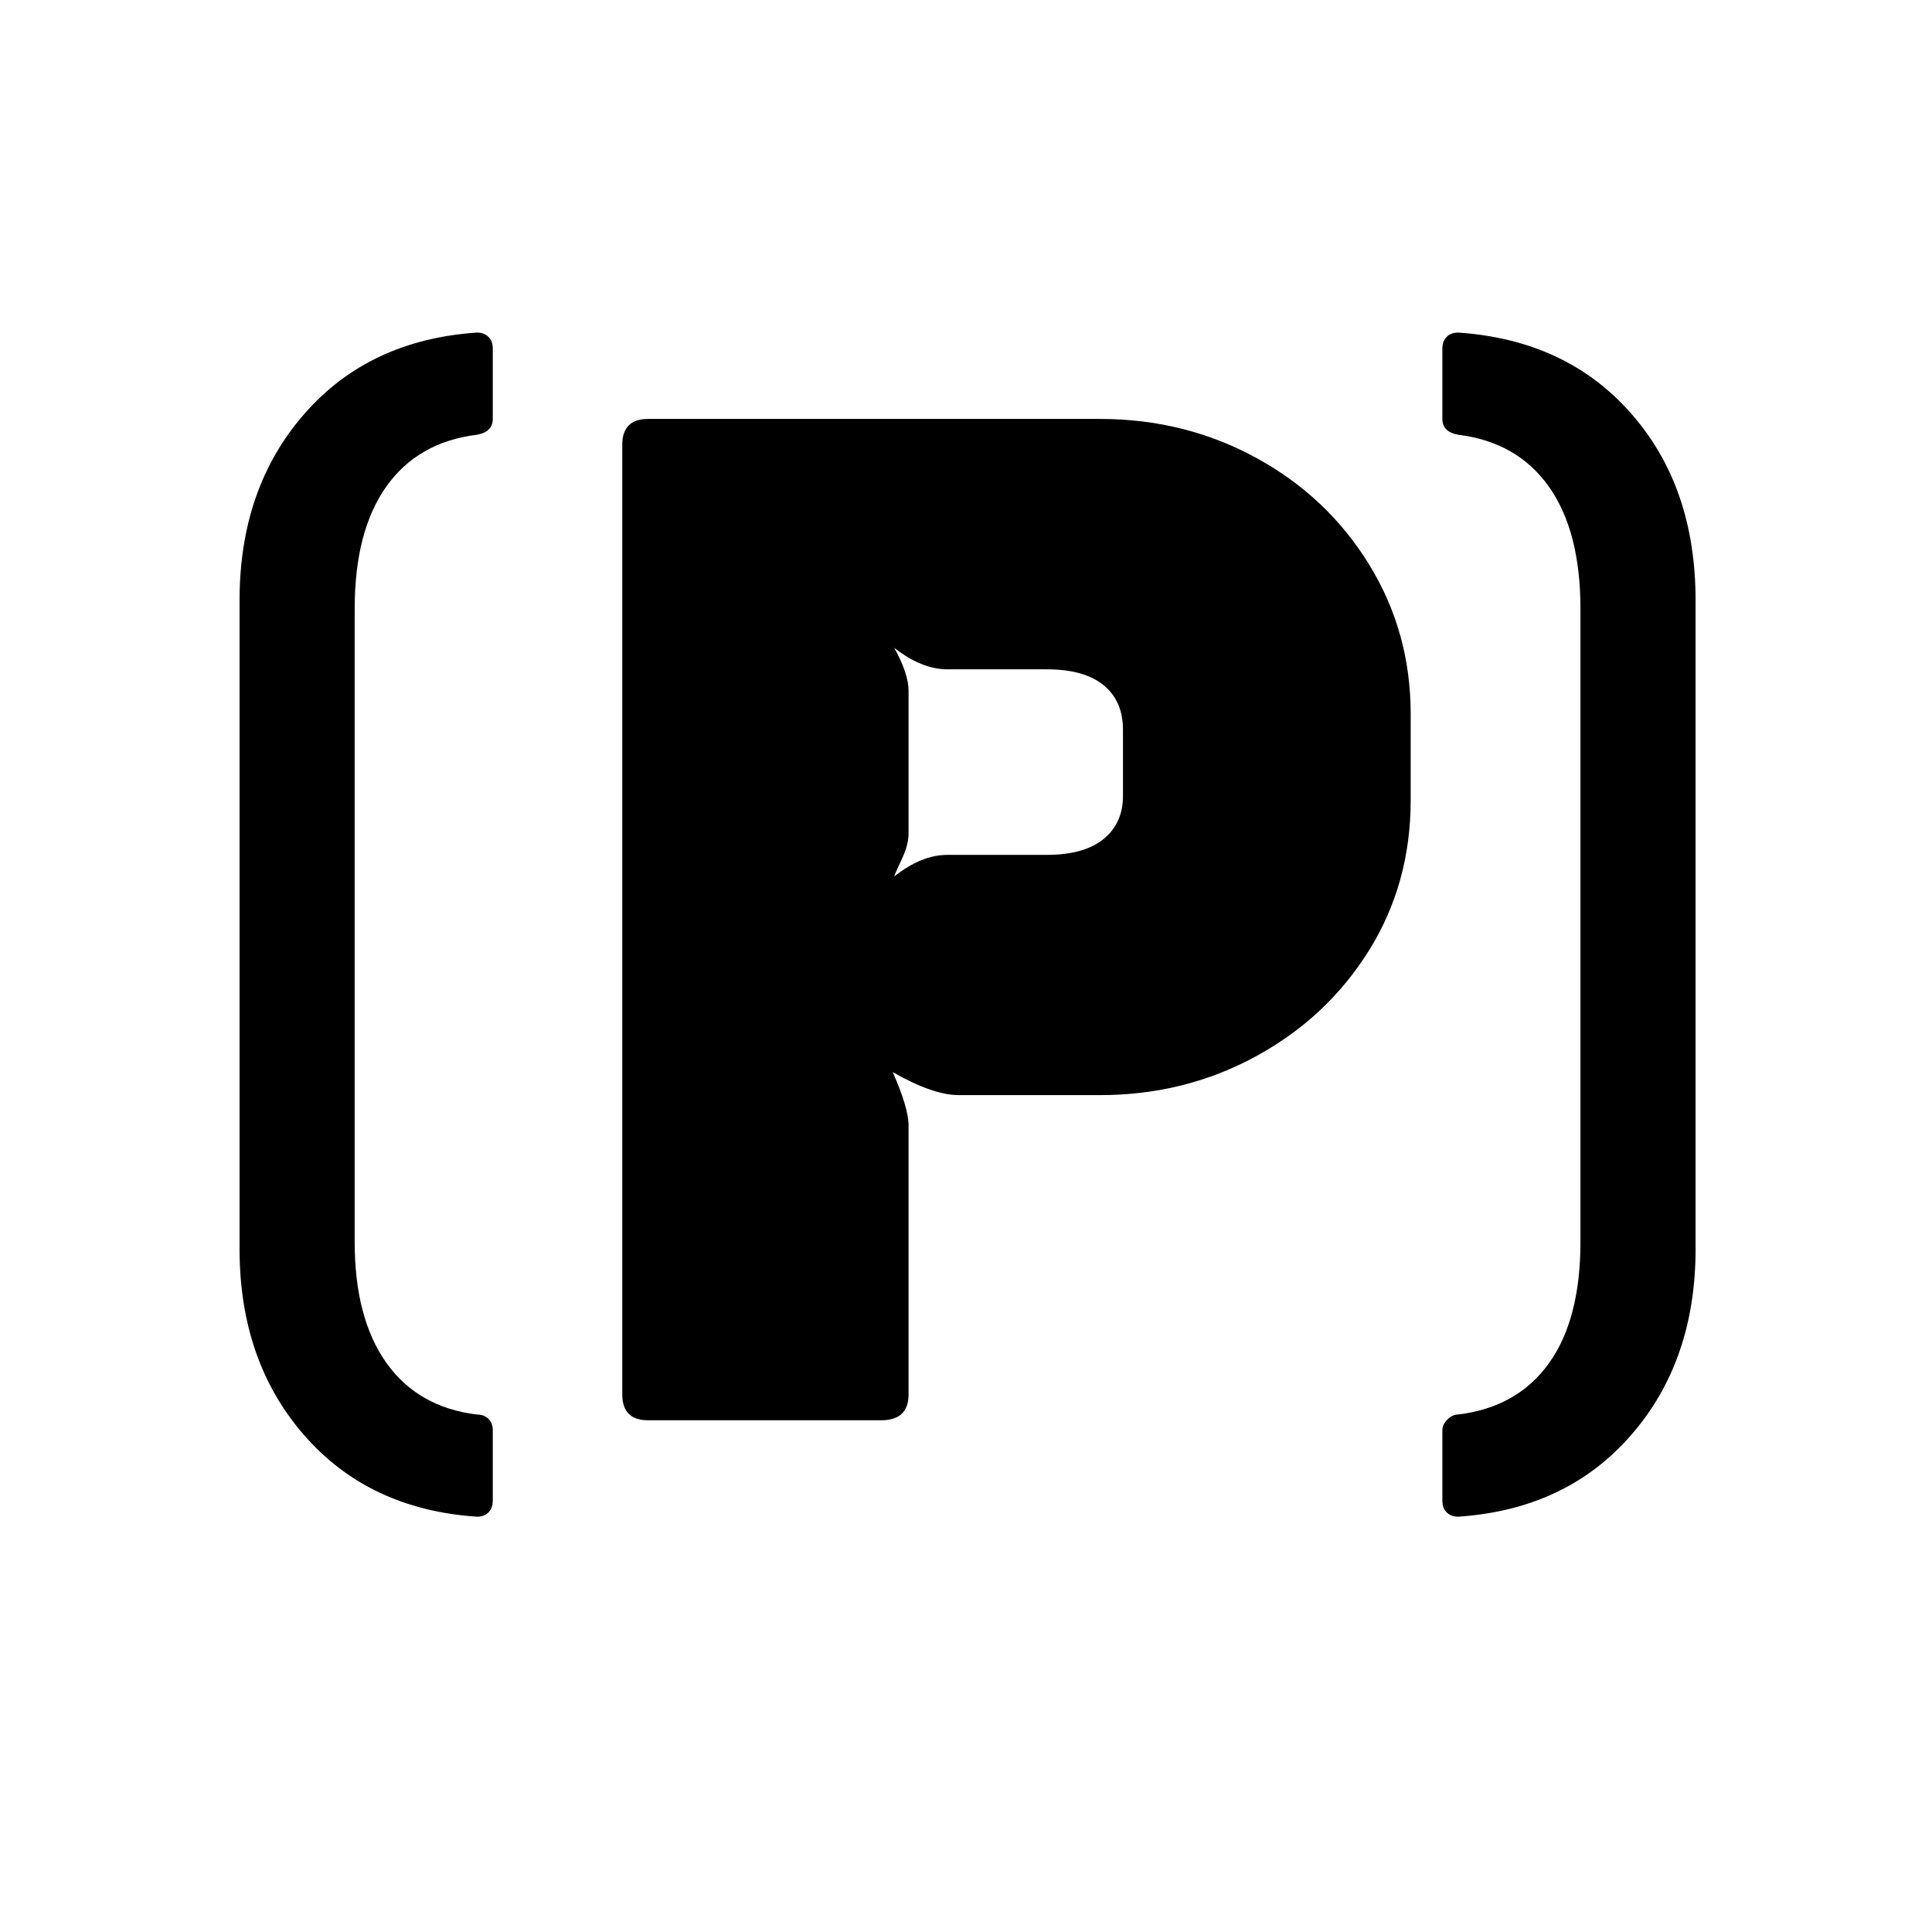 <svg xmlns="http://www.w3.org/2000/svg" version="1.1" xmlns:xlink="http://www.w3.org/1999/xlink" xmlns:svgjs="http://svgjs.com/svgjs" width="480" height="480"><svg version="1.1" id="SvgjsSvg1000" xmlns="http://www.w3.org/2000/svg" xmlns:xlink="http://www.w3.org/1999/xlink" x="0px" y="0px" viewBox="0 0 480 480" style="enable-background:new 0 0 480 480;" xml:space="preserve">
<g>
	<g>
		<path d="M75.61,356.62c-10.72-12.27-16.09-27.7-16.09-46.29V149.12c0-18.59,5.36-34.01,16.09-46.29
			c10.72-12.27,25.02-19,42.89-20.2c1.19,0,2.15,0.36,2.86,1.07c0.71,0.71,1.07,1.67,1.07,2.86v17.52c0,2.15-1.31,3.46-3.93,3.93
			c-9.77,1.2-17.28,5.48-22.52,12.87c-5.24,7.39-7.86,17.52-7.86,30.38v157.28c0,12.63,2.62,22.64,7.86,30.03
			c5.24,7.39,12.75,11.68,22.52,12.87c1.19,0,2.15,0.36,2.86,1.07s1.07,1.66,1.07,2.86v17.52c0,1.19-0.36,2.14-1.07,2.86
			s-1.67,1.07-2.86,1.07C100.63,375.62,86.33,368.89,75.61,356.62z"></path>
		<path d="M154.6,346.43V110.51c0-4.29,2.14-6.43,6.43-6.43h112.24c14.06,0,26.99,3.22,38.78,9.65
			c11.8,6.43,21.15,15.25,28.06,26.45c6.91,11.2,10.37,23.59,10.37,37.18v21.45c0,13.82-3.46,26.27-10.37,37.35
			c-6.92,11.08-16.26,19.84-28.06,26.27c-11.8,6.43-24.73,9.65-38.78,9.65h-35.03c-4.29,0-9.77-1.9-16.44-5.72
			c2.62,5.96,3.93,10.37,3.93,13.23v66.84c0,4.29-2.27,6.43-6.79,6.43h-57.91C156.75,352.87,154.6,350.72,154.6,346.43z
			 M235.39,212.39h24.66c6.19,0,10.9-1.31,14.12-3.93c3.22-2.62,4.83-6.19,4.83-10.72v-16.44c0-4.76-1.61-8.46-4.83-11.08
			c-3.22-2.62-7.92-3.93-14.12-3.93h-24.66c-4.29,0-8.7-1.79-13.23-5.36c2.38,4.29,3.57,7.86,3.57,10.72v35.39
			c0,1.91-0.54,3.99-1.61,6.26c-1.07,2.27-1.73,3.75-1.97,4.47C226.69,214.17,231.1,212.39,235.39,212.39z"></path>
		<path d="M359.42,375.74c-0.71-0.71-1.07-1.67-1.07-2.86v-17.52c0-0.96,0.41-1.85,1.25-2.68c0.83-0.83,1.73-1.25,2.68-1.25
			c9.77-1.19,17.28-5.42,22.52-12.69c5.24-7.27,7.86-17.34,7.86-30.21V151.26c0-12.87-2.62-22.99-7.86-30.38
			c-5.25-7.38-12.75-11.67-22.52-12.87c-2.62-0.47-3.93-1.79-3.93-3.93V86.56c0-1.19,0.36-2.14,1.07-2.86
			c0.71-0.72,1.67-1.07,2.86-1.07c17.87,1.2,32.17,7.86,42.9,20.02s16.08,27.65,16.08,46.47v161.21c0,18.59-5.36,34.02-16.08,46.29
			c-10.72,12.27-25.02,19-42.9,20.2C361.09,376.82,360.14,376.46,359.42,375.74z"></path>
	</g>
</g>
</svg><style>@media (prefers-color-scheme: light) { :root { filter: none; } }
</style></svg>